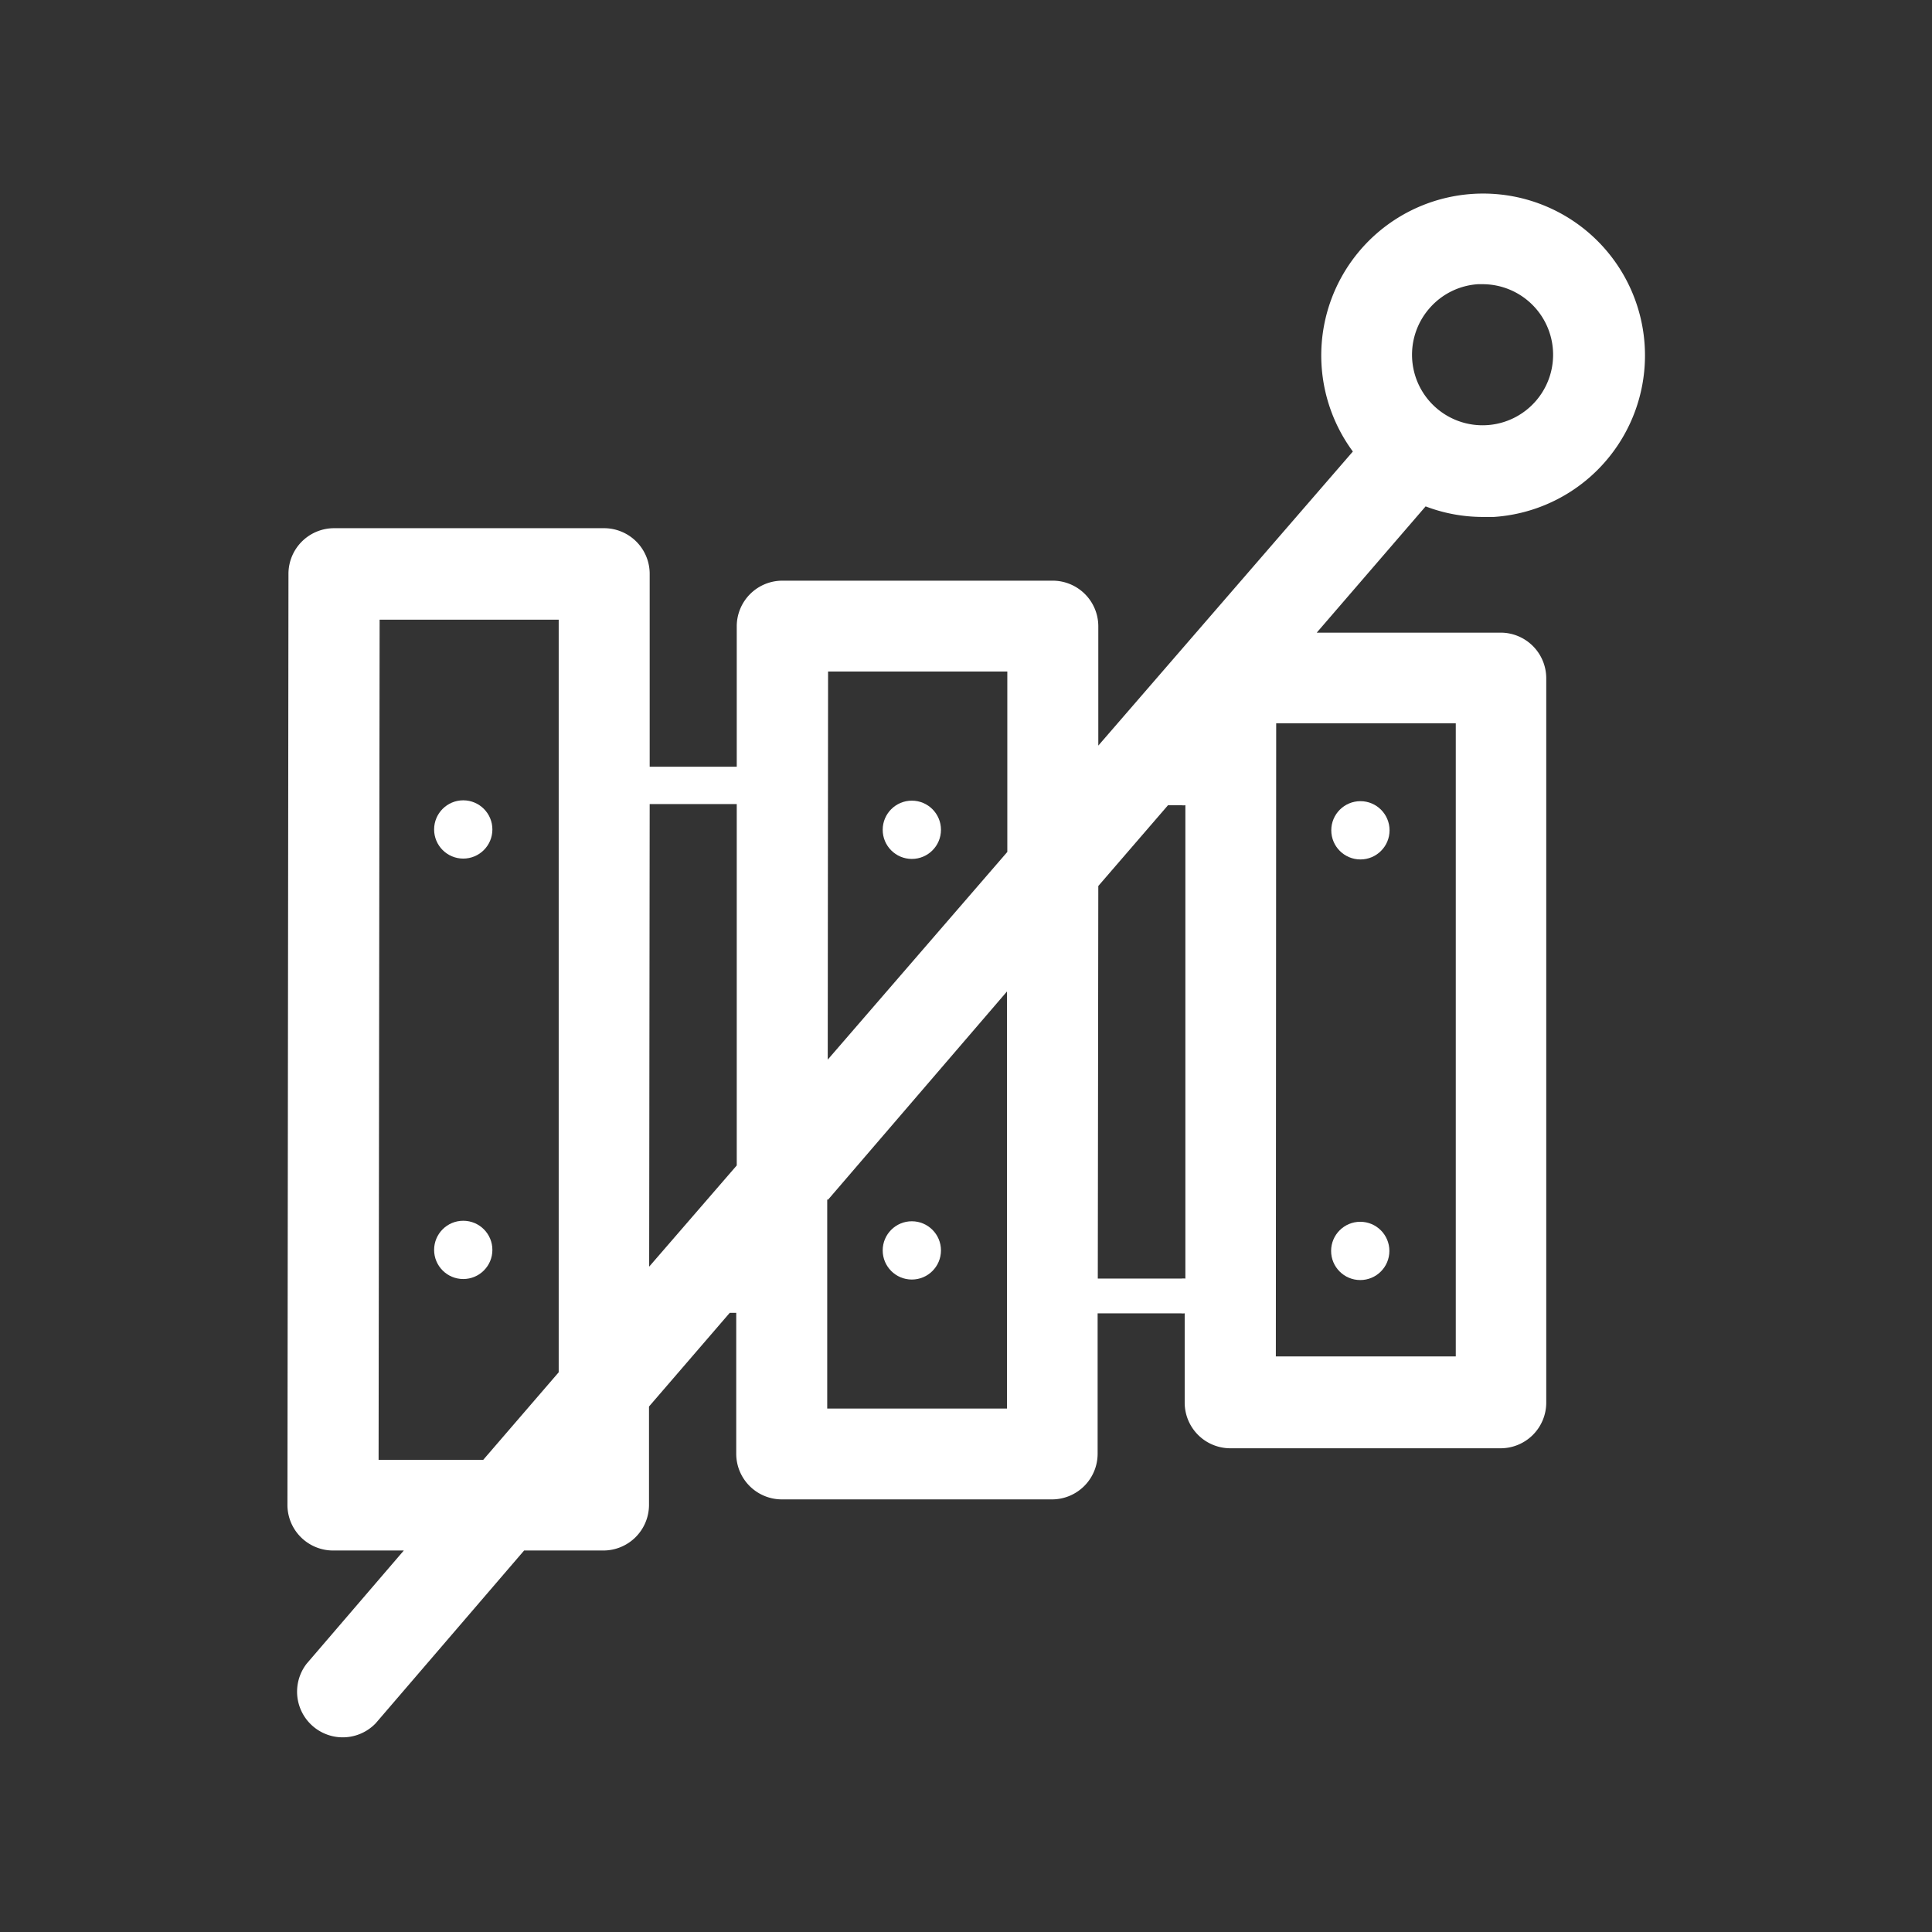 <svg id="Layer_1" data-name="Layer 1" xmlns="http://www.w3.org/2000/svg" width="40mm" height="40mm" viewBox="0 0 113.39 113.39"><rect x="0" y="0" width="113.39" height="113.39" fill="#333333" stroke="none"/><defs><style>.cls-1{fill:#fff;}</style></defs><title>stpicons</title><circle class="cls-1" cx="79.85" cy="48.74" r="1.71" transform="translate(31.02 128.53) rotate(-89.94)"/><circle class="cls-1" cx="79.85" cy="73.42" r="1.71" transform="translate(6.33 153.19) rotate(-89.94)"/><circle class="cls-1" cx="53.52" cy="48.71" r="1.71" transform="translate(4.75 102.17) rotate(-89.94)"/><circle class="cls-1" cx="27.19" cy="73.37" r="1.71" transform="translate(-46.21 100.47) rotate(-89.94)"/><path class="cls-1" d="M19.54,91H23.7L18,97.64a2.68,2.68,0,0,0,4.05,3.5L30.76,91h4.65a2.68,2.68,0,0,0,2.68-2.67V82.55l4.74-5.5h0.38v8.27A2.68,2.68,0,0,0,45.87,88l15.87,0h0a2.68,2.68,0,0,0,2.68-2.67V77.08h4.88a1,1,0,0,0,.23,0v5.25A2.68,2.68,0,0,0,72.2,85l15.87,0h0a2.68,2.68,0,0,0,2.68-2.67l0-42.52a2.68,2.68,0,0,0-2.67-2.68H77.28l6.39-7.41a9.42,9.42,0,0,0,3.36.62l0.64,0a9.5,9.5,0,1,0-8.27-3.84L64.46,43.76v-7a2.68,2.68,0,0,0-2.67-2.68l-15.87,0h0a2.68,2.68,0,0,0-2.68,2.67V45H38.13V33.72A2.68,2.68,0,0,0,35.47,31L19.61,31h0a2.68,2.68,0,0,0-2.68,2.67L16.87,88.36A2.68,2.68,0,0,0,19.54,91ZM83.9,18.09a4.12,4.12,0,0,1,2.84-1.41H87A4.14,4.14,0,1,1,83.9,18.09Zm-9,24.36H85.44l0,37.16H74.88ZM64.46,52l4.09-4.74h0.79a1,1,0,0,0,.23,0l0,27.78a1,1,0,0,0-.23,0H64.43ZM48.6,39.41H59.12V50L48.58,62.19Zm0,31L59.1,58.19l0,24.48H48.55V70.4ZM38.13,47.19h5.11l0,21.21L38.1,74.34ZM22.28,36.37H32.79l0,44.17-4.43,5.14H22.22Z"/><circle class="cls-1" cx="27.19" cy="48.68" r="1.71" transform="translate(-21.52 75.82) rotate(-89.94)"/><circle class="cls-1" cx="53.52" cy="73.4" r="1.71" transform="translate(-19.94 126.83) rotate(-89.94)"/></svg>